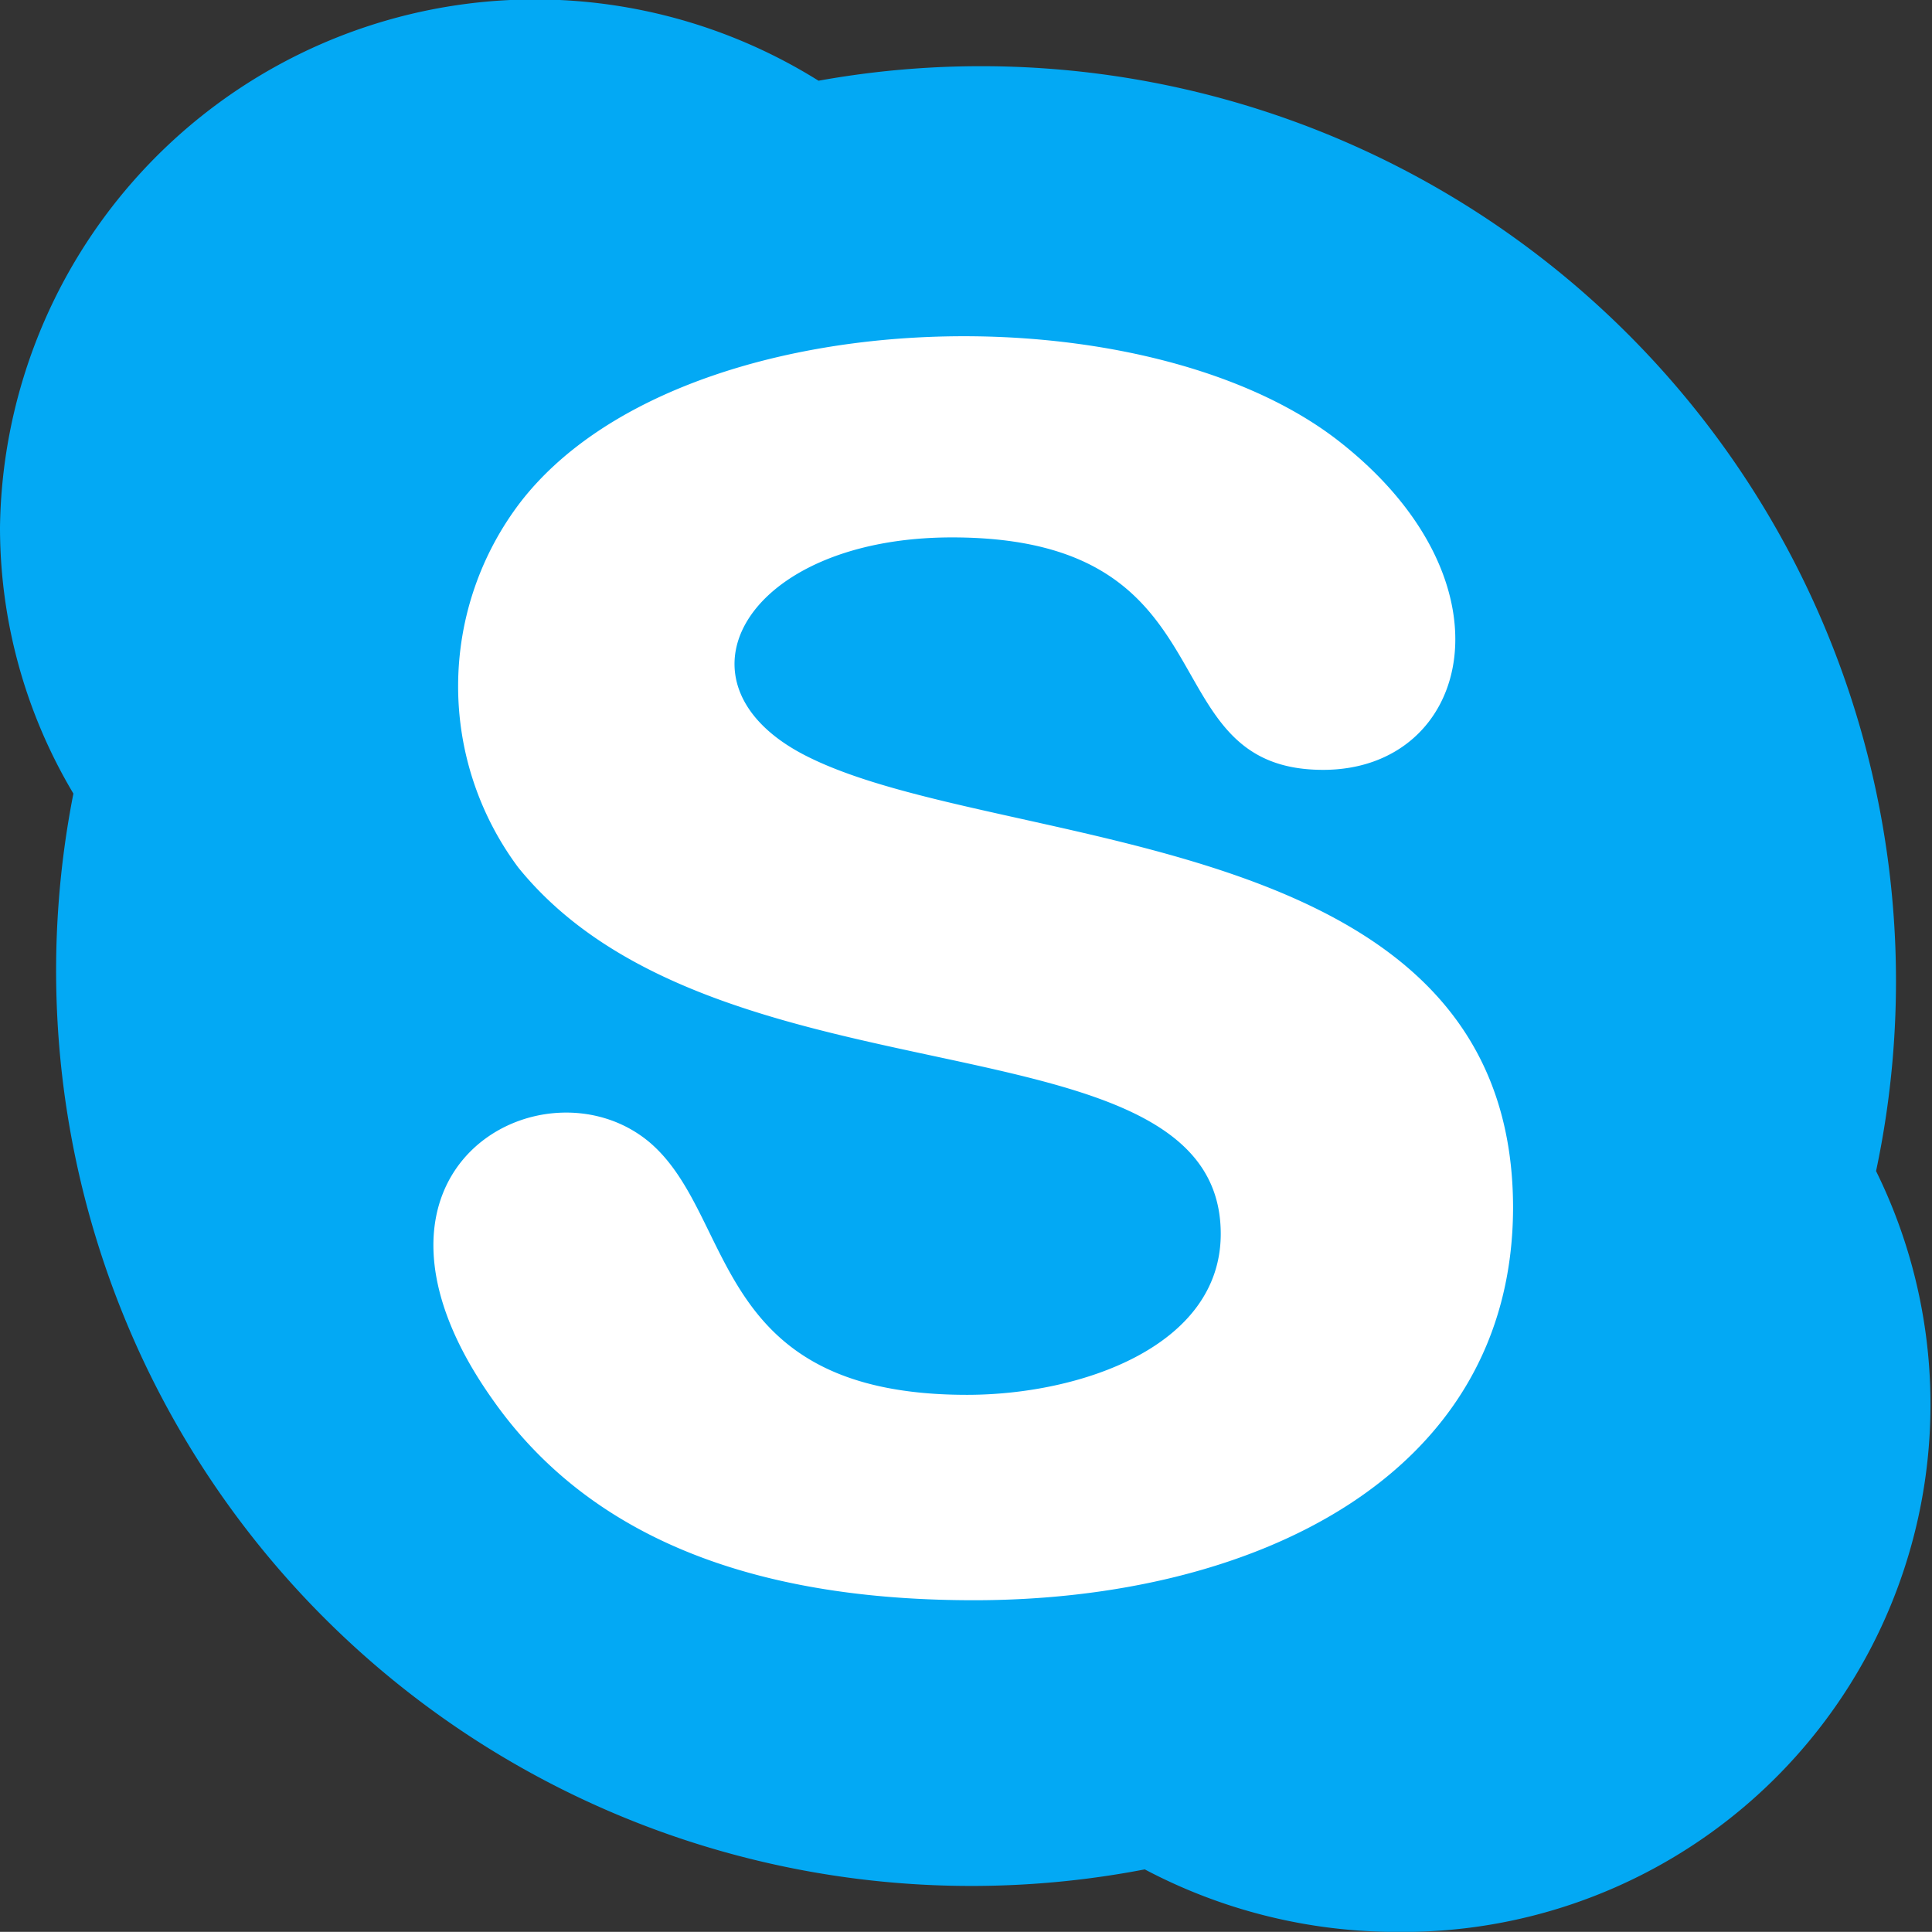 <svg xmlns="http://www.w3.org/2000/svg" width="24.004" height="24.002" viewBox="0 0 24.004 24.002">
  <rect x="0" y="0" width="24.004" height="24.002" fill="#333333" stroke="none"/>
  <g id="Group_1641" data-name="Group 1641" transform="translate(-726 -4765.522)">
    <circle id="Ellipse_233" data-name="Ellipse 233" cx="9" cy="9" r="9" transform="translate(729 4769)" fill="#fff"/>
    <path id="skype" d="M23.309,14.547A11.368,11.368,0,0,0,10.17,1,6.648,6.648,0,0,0,0,6.546,6.455,6.455,0,0,0,.912,9.857,11.372,11.372,0,0,0,14.223,23.223,6.7,6.7,0,0,0,17.362,24,6.554,6.554,0,0,0,23.309,14.547ZM12.1,19.879c-2.342,0-4.63-.565-5.984-2.5-2.018-2.854.643-4.282,1.949-3.194,1.09.919.748,3.142,3.949,3.142,1.411,0,3.153-.6,3.153-2,0-2.815-6.245-1.483-8.728-4.552A3.766,3.766,0,0,1,6.471,6.23c1.952-2.512,7.68-2.665,10.143-.768,2.274,1.76,1.66,4.1-.175,4.1-2.207,0-1.047-2.888-4.61-2.888-2.583,0-3.6,1.837-1.78,2.731,2.421,1.2,8.75.827,8.75,5.6C18.791,18.361,15.552,19.879,12.1,19.879Z" transform="translate(726 4765.525)" fill="#03a9f4"/>
  </g>
</svg>
